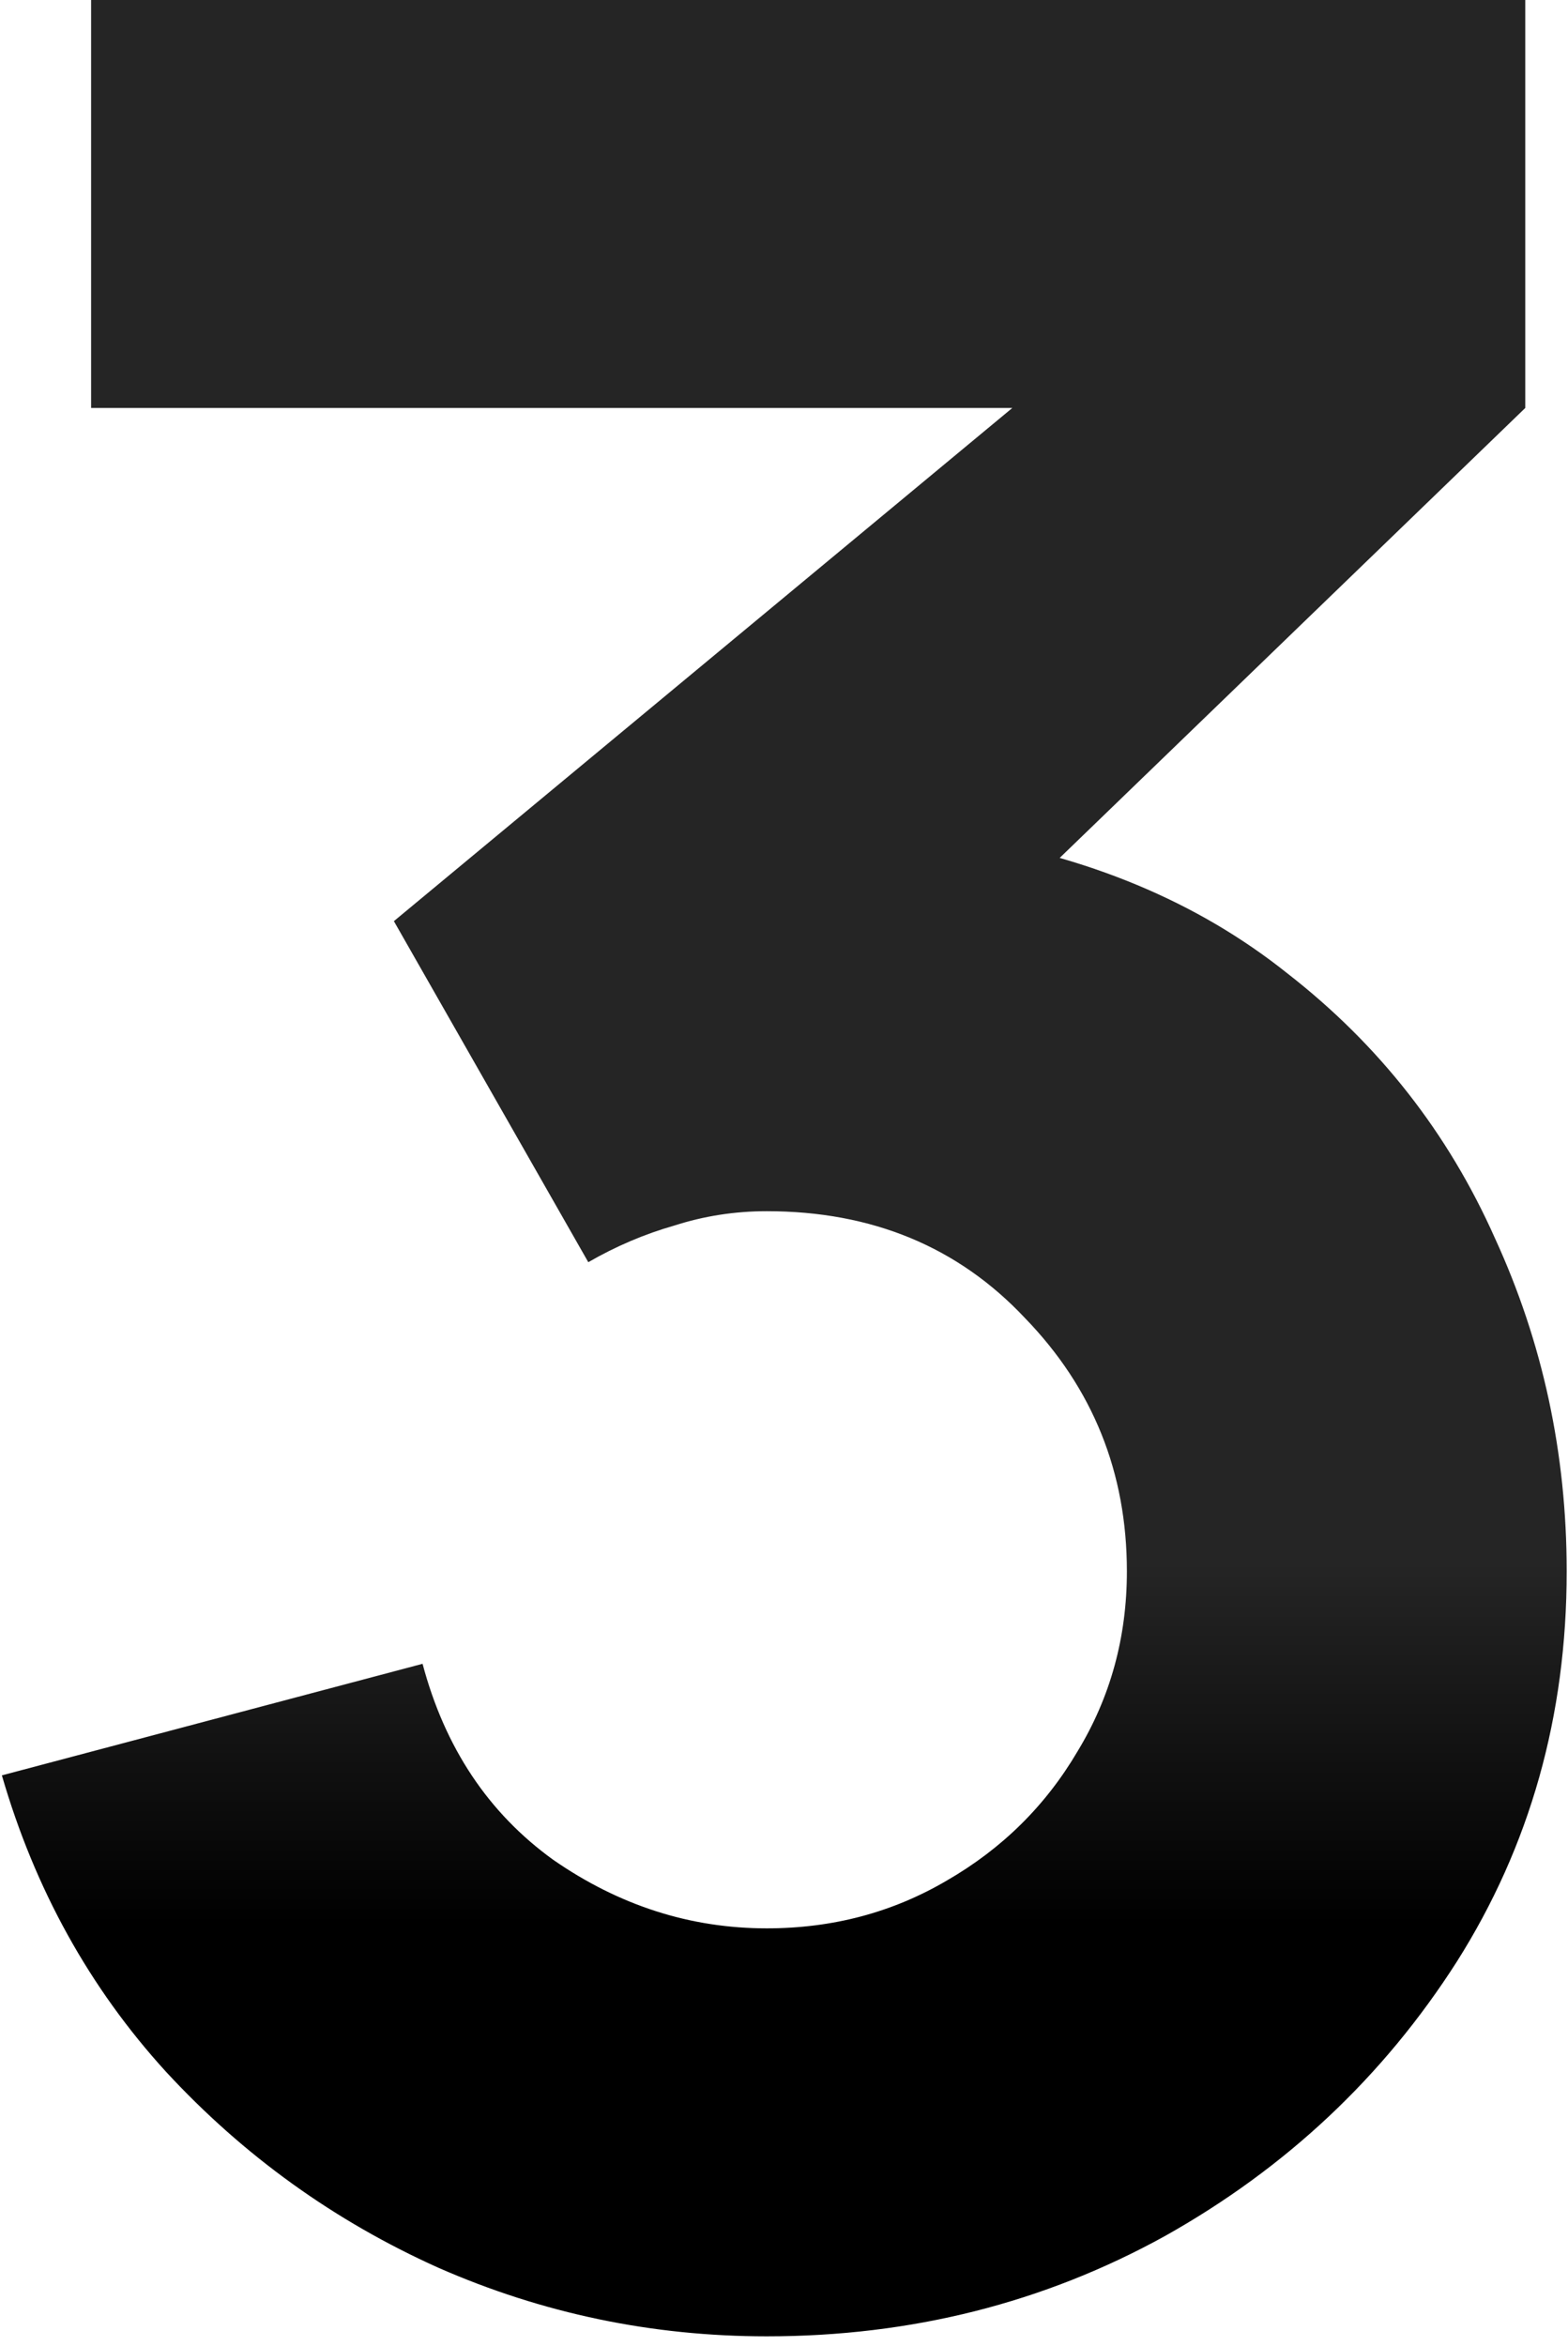 <svg width="123" height="184" viewBox="0 0 123 184" fill="none" xmlns="http://www.w3.org/2000/svg">
<path d="M60.148 183.25C51.148 183.25 42.564 181.458 34.398 177.875C26.231 174.208 19.106 169.083 13.023 162.5C7.022 155.917 2.731 148.167 0.147 139.25L33.148 130.5C34.898 137.083 38.314 142.208 43.398 145.875C48.564 149.458 54.148 151.25 60.148 151.25C65.314 151.25 70.022 150 74.272 147.5C78.606 145 82.022 141.625 84.522 137.375C87.106 133.125 88.397 128.417 88.397 123.25C88.397 115.5 85.731 108.875 80.397 103.375C75.147 97.792 68.397 95 60.148 95C57.648 95 55.231 95.375 52.898 96.125C50.564 96.792 48.314 97.75 46.148 99L30.898 72.25L88.147 24.75L90.647 32H7.147V-7.15256e-06H119.647V32L75.147 75L74.897 65.5C85.231 67.083 93.939 70.708 101.022 76.375C108.189 81.958 113.606 88.875 117.272 97.125C121.022 105.292 122.897 114 122.897 123.25C122.897 134.583 120.022 144.792 114.272 153.875C108.522 162.875 100.897 170.042 91.397 175.375C81.897 180.625 71.481 183.25 60.148 183.25Z" fill="url(#paint0_linear_170_14)"/>
<defs>
<linearGradient id="paint0_linear_170_14" x1="64" y1="-4" x2="64" y2="173" gradientUnits="userSpaceOnUse">
<stop offset="0.715" stop-color="#252525"/>
<stop offset="0.875"/>
</linearGradient>
</defs>
</svg>
